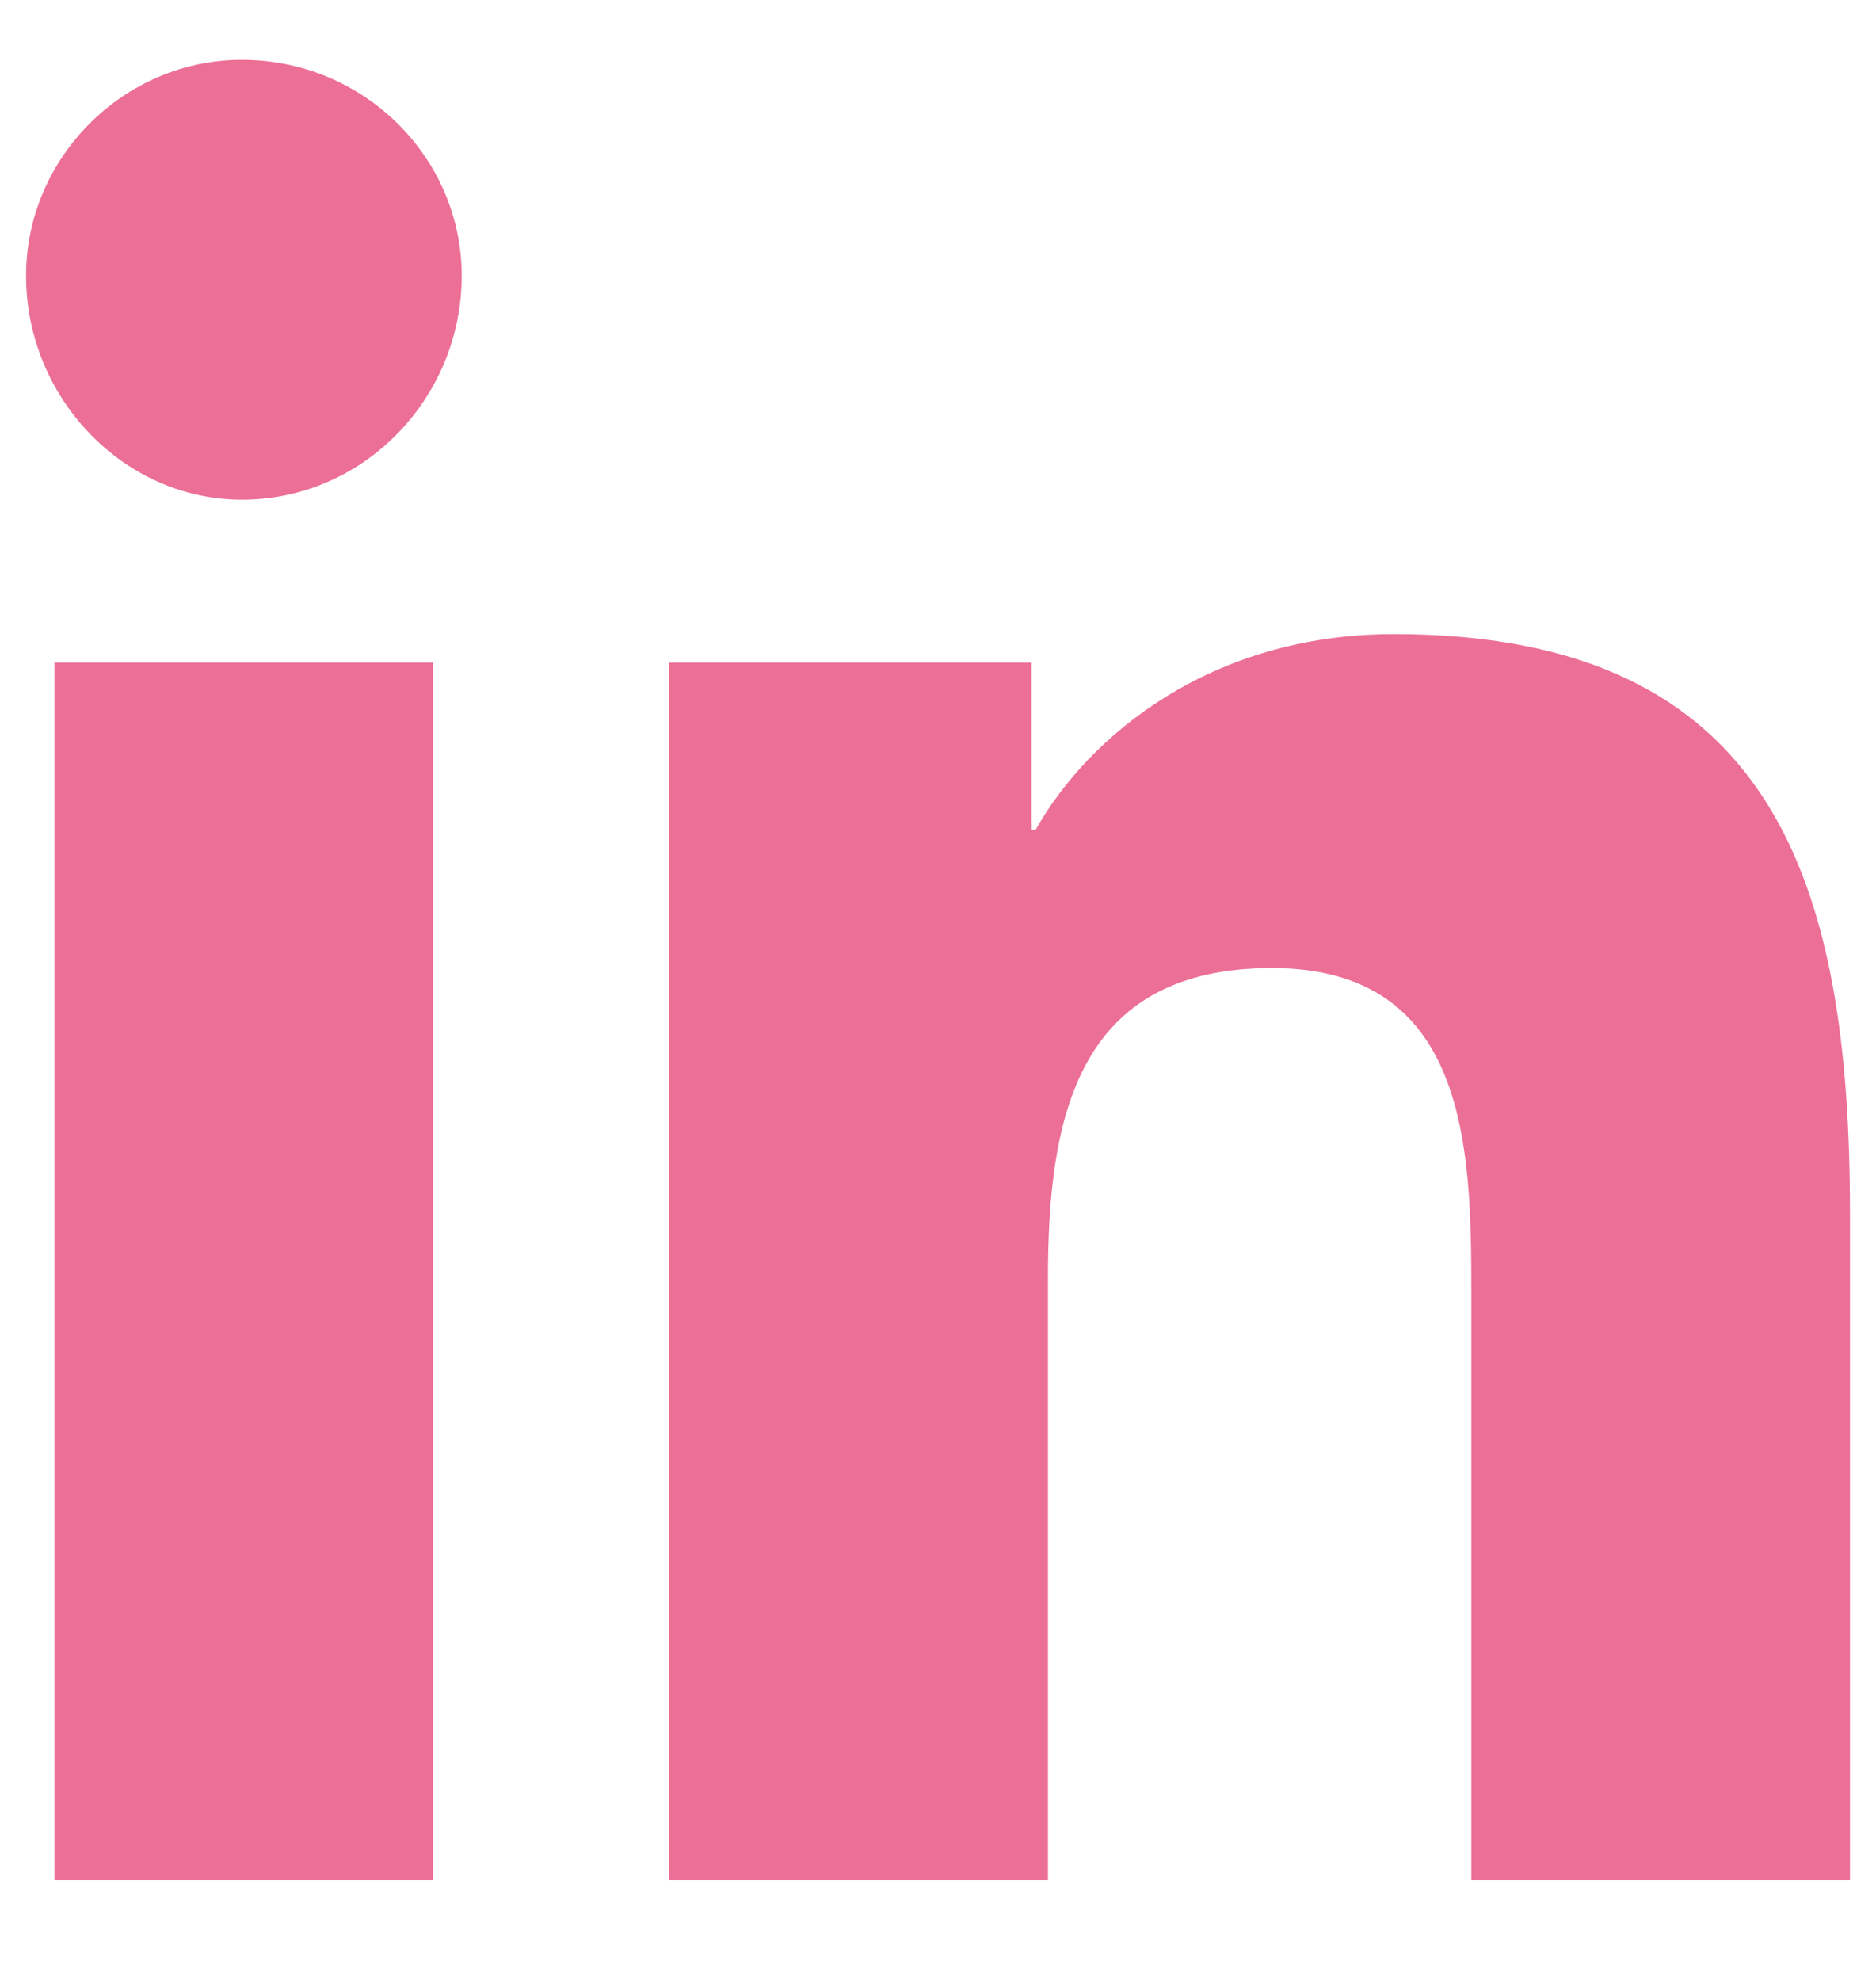 <svg width="18" height="19" viewBox="0 0 18 19" fill="none" xmlns="http://www.w3.org/2000/svg">
<path d="M4.156 18.035H0.523V6.355H4.156V18.035ZM2.32 4.793C1.188 4.793 0.25 3.816 0.25 2.645C0.25 1.512 1.188 0.574 2.32 0.574C3.492 0.574 4.43 1.512 4.43 2.645C4.43 3.816 3.492 4.793 2.32 4.793ZM17.711 18.035H14.117V12.371C14.117 11.004 14.078 9.285 12.203 9.285C10.328 9.285 10.055 10.73 10.055 12.254V18.035H6.422V6.355H9.898V7.957H9.938C10.445 7.059 11.617 6.082 13.375 6.082C17.047 6.082 17.75 8.504 17.75 11.629V18.035H17.711Z" fill="#EC6F96"/>
</svg>
